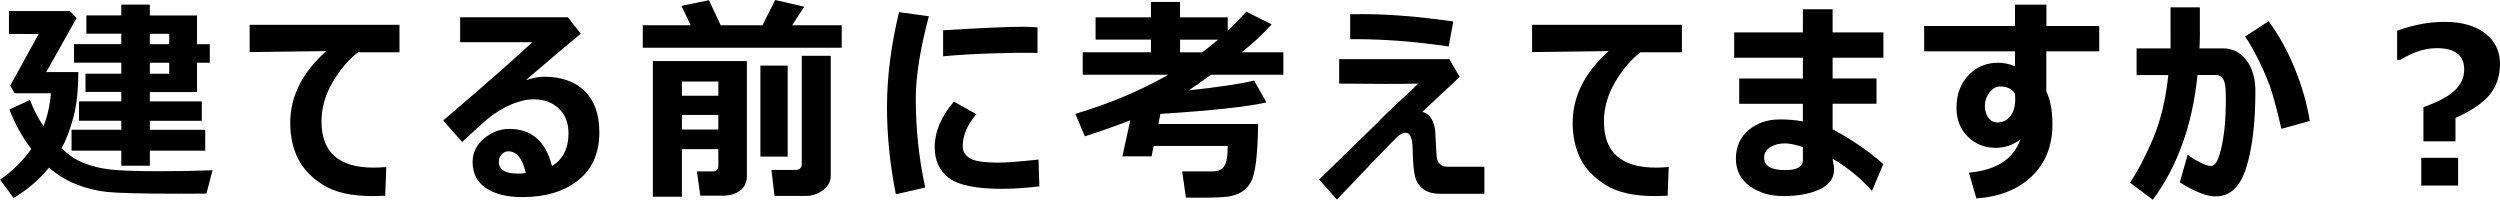 <?xml version="1.0" encoding="UTF-8"?><svg id="_レイヤー_2" xmlns="http://www.w3.org/2000/svg" viewBox="0 0 641.83 51.27"><g id="_レイヤー_1-2"><path d="m20.1,18.51c0,4.72-.44,8.66-1.31,11.83-.88,3.16-1.87,5.75-2.98,7.75,1.79,1.71,3.68,2.97,5.67,3.77,2,.8,4.26,1.35,6.78,1.65s6.81.45,12.87.45c4.38,0,8.85-.08,13.43-.25l-1.56,5.99c-2.48.02-4.8.03-6.97.03-9.64,0-15.85-.16-18.63-.46-2.78-.31-5.44-.98-7.97-2.01s-4.82-2.44-6.86-4.22c-2.44,3.03-5.47,5.62-9.08,7.79l-3.47-4.7c3.25-2.26,5.92-4.89,8.01-7.9-2.22-2.84-4.09-6.22-5.61-10.12l5.28-2.46c.89,2.42,2.05,4.68,3.47,6.75,1.04-2.64,1.67-5.46,1.89-8.45H3.75l-1.12-1.97,7.3-13.26H2.3V2.84h15.64l1.72,1.8-7.79,13.86h8.23Zm32.59,20.18h-14.22v3.86h-7.33v-3.86h-12.77v-5.39h12.77v-2.3h-10.86v-4.98h10.86v-2.41h-9.19v-4.7h9.19v-2.82h-12.14v-4.76h12.14v-2.68h-8.97V3.96h8.97V1.18h7.33v2.79h12.11v7.38h3.28v4.76h-3.28v7.52h-12.11v2.41h13.34v4.98h-13.34v2.3h14.22v5.39Zm-14.22-30.02v2.68h4.98v-2.68h-4.98Zm0,7.44v2.82h4.98v-2.82h-4.98Z"/><path d="m99.17,42.88l-.27,7.38c-1.6.05-2.68.08-3.23.08-5.41,0-9.64-.94-12.67-2.83s-5.21-4.17-6.52-6.84c-1.31-2.67-1.97-5.71-1.97-9.12,0-6.78,3.08-12.92,9.24-18.43l-19.66.25v-7h38.47v7.05h-10.64c-2.44,1.88-4.62,4.44-6.52,7.68-1.91,3.25-2.86,6.62-2.86,10.12,0,7.88,4.45,11.81,13.34,11.81,1.02,0,2.11-.05,3.28-.16Z"/><path d="m141.71,42.63c2.83-1.75,4.24-4.54,4.24-8.37,0-2.72-.83-4.85-2.5-6.41s-3.76-2.34-6.28-2.34h-.52c-1.09,0-2.38.25-3.87.74s-2.88,1.13-4.2,1.91c-1.31.78-2.44,1.57-3.38,2.35-.94.78-3.12,2.76-6.55,5.93l-4.87-5.5c11.92-10.21,19.54-16.91,22.86-20.1h-18.51v-6.4h27.67l3.28,4.21c-3.15,2.61-7.85,6.58-14.08,11.92,1.86-.58,3.41-.88,4.65-.88,4.45,0,7.93,1.23,10.45,3.68,2.52,2.45,3.77,5.97,3.77,10.57,0,5.36-1.81,9.47-5.44,12.35s-8.4,4.31-14.33,4.31c-3.92,0-7.03-.77-9.32-2.3s-3.45-3.77-3.45-6.73c0-2.39.98-4.4,2.95-6.03,1.97-1.63,4.11-2.45,6.43-2.45,5.74,0,9.41,3.17,10.99,9.52Zm-6.73,1.8c-.82-3.72-2.32-5.58-4.48-5.58-.62,0-1.18.25-1.68.75-.5.5-.75,1.15-.75,1.96,0,2.01,1.63,3.01,4.89,3.01.71,0,1.39-.05,2.02-.14Z"/><path d="m177.31,6.48l-2.35-4.98,7.05-1.45,3.01,6.43h10.72l3.28-6.48,7.46,1.72-3.12,4.76h12.74v5.77h-51.08v-5.77h12.28Zm7.11,31.8h-9.35v12.22h-7.46V15.67h24.14v29.56c0,1.57-.57,2.79-1.72,3.68-1.15.88-2.66,1.33-4.54,1.33h-5.71l-.85-6.23h3.96c1.02,0,1.53-.46,1.53-1.39v-4.32Zm0-13.7v-3.64h-9.35v3.64h9.35Zm-9.35,8.67h9.35v-3.75h-9.35v3.75Zm27.15,6.95h-7v-23.35h7v23.35Zm11.07,4.87c0,1.51-.67,2.76-2,3.75s-2.79,1.48-4.38,1.48h-8.07l-.79-6.67h6.12c1.11,0,1.67-.54,1.67-1.61V14.33h7.44v30.73Z"/><path d="m238.47,4.18c-2.24,8.37-3.36,15.41-3.36,21.14,0,7.86.81,15.47,2.43,22.83l-7.55,1.72c-1.51-7.6-2.27-15.05-2.27-22.34,0-7.73,1.03-15.87,3.09-24.42l7.66,1.07Zm28.38,43.67c-3.72.42-6.9.63-9.54.63-6.69,0-11.25-.92-13.69-2.78-2.43-1.85-3.65-4.49-3.65-7.92,0-3.96,1.64-7.86,4.92-11.7l5.77,3.23c-2.33,2.73-3.5,5.48-3.5,8.23,0,1.29.6,2.32,1.8,3.08,1.2.76,3.7,1.13,7.49,1.13,1.93,0,5.32-.26,10.17-.79l.22,6.89Zm-.49-34.26l-1.83-.03c-1.91-.04-5.09,0-9.52.14-4.43.13-8.72.37-12.88.74v-6.67c9.86-.6,16.69-.9,20.48-.9,1.51,0,2.76.05,3.75.16v6.56Z"/><path d="m323.01,31.86c-.07,4.14-.26,7.39-.56,9.75-.3,2.36-.73,4.07-1.3,5.11s-1.34,1.89-2.34,2.52-2.16,1.04-3.49,1.23-3.91.29-7.74.29l-3.12-.03-.96-6.73h7.79c1.39,0,2.38-.43,2.99-1.29.61-.86.92-2.61.92-5.25h-19.03l-.52,2.68h-7.49l2.02-9.27c-3.17,1.26-7.05,2.63-11.65,4.13l-2.46-5.77c8.8-2.62,16.76-5.97,23.87-10.04h-21.98v-5.77h17.53v-3.25h-14.22v-5.71h14.22V.49h7.46v3.96h12.25v3.47c1.42-1.35,3.01-2.99,4.76-4.92l6.51,3.25c-2.24,2.5-4.8,4.89-7.68,7.16h10.69v5.77h-18.59c-2.26,1.66-4.15,2.99-5.66,3.99,7.29-.75,12.88-1.58,16.76-2.49l3.14,5.61c-4.87,1.11-13.95,2.1-27.23,2.95l-.49,2.6h25.59Zm-14.36-18.43c1.39-1.04,2.74-2.12,4.07-3.25h-9.76v3.25h5.69Z"/><path d="m374.74,19.74l-9.57,8.97c1.79.46,2.88,2.02,3.28,4.7l.33,6.12c.05,1.02.22,1.73.51,2.13.28.4.6.68.94.85s.74.26,1.18.3h9.68v6.95h-11.35c-1.66,0-3.03-.35-4.1-1.05-1.08-.7-1.82-1.7-2.24-2.99-.42-1.29-.67-3.82-.74-7.57-.04-2.72-.62-4.07-1.75-4.07-.58,0-1.17.23-1.76.7s-2.42,2.3-5.48,5.51l-10.44,10.94-4.57-5.14c4.92-4.76,9.81-9.52,14.66-14.27,1.26-1.35,3.04-3.1,5.36-5.25,2.66-2.42,4.47-4.13,5.44-5.11-2.1.05-4.83.08-8.2.08l-12.11-.08v-6.29h28.27l2.68,4.59Zm-1.64-14.22l-1.18,6.4c-8.55-1.24-16.44-1.86-23.68-1.86h-1.61V3.66c.84-.02,1.96-.03,3.36-.03,6.65,0,14.36.63,23.11,1.89Z"/><path d="m428.41,42.88l-.27,7.38c-1.6.05-2.68.08-3.23.08-5.41,0-9.64-.94-12.67-2.83s-5.21-4.17-6.52-6.84c-1.31-2.67-1.97-5.71-1.97-9.12,0-6.78,3.08-12.92,9.24-18.43l-19.66.25v-7h38.47v7.05h-10.64c-2.44,1.88-4.62,4.44-6.52,7.68-1.91,3.25-2.86,6.62-2.86,10.12,0,7.88,4.45,11.81,13.34,11.81,1.02,0,2.11-.05,3.28-.16Z"/><path d="m483.5,42.14l-2.9,6.89c-2.97-3.34-6.35-6.1-10.14-8.29l.22,1.18c.13.58.19,1.12.19,1.61-.02,2.22-1.24,3.92-3.68,5.07s-5.57,1.74-9.42,1.74c-3.34,0-6.19-.86-8.56-2.57-2.37-1.71-3.55-4.06-3.55-7.05s1.09-5.53,3.27-7.34c2.18-1.81,4.84-2.72,8-2.72,2.26,0,4.24.17,5.93.52v-4.54h-16.35v-6.48h16.35v-5.33h-17.64v-6.51h17.64V2.38h7.63v5.93h13.04v6.51h-13.04v5.33h11.27v6.48h-11.27v6.56c5.03,2.7,9.37,5.68,13.02,8.94Zm-20.64-1.09v-3.31c-1.97-.62-3.5-.93-4.59-.93-1.48,0-2.74.32-3.79.97-1.05.65-1.57,1.55-1.57,2.72,0,2.11,1.8,3.17,5.41,3.17,3.03,0,4.54-.88,4.54-2.62Z"/><path d="m538.92,13.18h-13.56v10.34c1.04,2.04,1.56,4.84,1.56,8.39,0,5.54-1.77,9.99-5.3,13.36-3.54,3.36-8.28,5.25-14.22,5.67l-1.91-6.62c7.02-.62,11.44-3.49,13.26-8.61-1.84,1.5-3.96,2.24-6.37,2.24-2.86,0-5.26-.96-7.19-2.88-1.93-1.92-2.9-4.39-2.9-7.4,0-3.37,1.01-6.14,3.04-8.31,2.02-2.17,4.57-3.25,7.63-3.25,1.49,0,2.94.3,4.35.9v-3.83h-23.32v-6.51h23.32V1.2h8.07v5.47h13.56v6.51Zm-21.55,12.44l-.05-1.53c-.71-1.26-2.01-1.89-3.88-1.89-.98,0-1.87.52-2.67,1.54-.79,1.03-1.19,2.16-1.19,3.38s.3,2.27.89,3.09c.59.82,1.35,1.23,2.28,1.23,1.4,0,2.52-.53,3.36-1.6.84-1.07,1.26-2.47,1.26-4.22Z"/><path d="m564.79,8.26c0,1.15-.04,2.53-.11,4.16h6.04c2.5,0,4.51,1.03,6.03,3.08,1.52,2.05,2.28,4.68,2.28,7.89,0,8.08-.78,14.6-2.32,19.58-1.55,4.98-4.18,7.46-7.9,7.46-2.26,0-5.32-1.2-9.19-3.61l2.02-7.08c1.04.77,2.14,1.44,3.29,2.01,1.16.57,2.03.86,2.61.86.53,0,.99-.27,1.39-.82.4-.55.81-1.65,1.23-3.31.42-1.66.74-3.56.96-5.7.22-2.14.33-4.6.33-7.37,0-1.86-.08-3.16-.25-3.91-.16-.75-.44-1.31-.82-1.68-.38-.37-.86-.56-1.42-.56h-4.79c-1.29,12.76-5.12,23.43-11.48,32.02l-5.85-4.4c1.91-2.79,3.86-6.5,5.85-11.14,1.99-4.64,3.32-10.13,3.99-16.47h-8.15v-6.84h8.72V1.89h7.52v6.37Zm28.19,22.8l-7.27,2.02c-1.22-5.29-2.25-9.05-3.08-11.29-.83-2.24-1.87-4.58-3.12-7.03-1.25-2.44-2.29-4.24-3.13-5.39l6.04-3.91c2.64,3.54,4.9,7.62,6.77,12.25,1.87,4.63,3.13,9.08,3.79,13.34Z"/><path d="m630.4,30.27v6.02h-8.23v-8.78c3.9-1.4,6.62-2.87,8.16-4.4,1.54-1.53,2.31-3.28,2.31-5.25,0-3.66-2.35-5.5-7.05-5.5-3.01,0-6.12,1-9.32,3.01h-.85v-7.49c4.19-1.51,8.25-2.27,12.17-2.27,4.38,0,7.84.98,10.4,2.94,2.56,1.96,3.84,4.57,3.84,7.83,0,3.01-.83,5.59-2.5,7.75s-4.64,4.21-8.93,6.14Zm.68,17.36h-9.46v-7.11h9.46v7.11Z"/></g></svg>